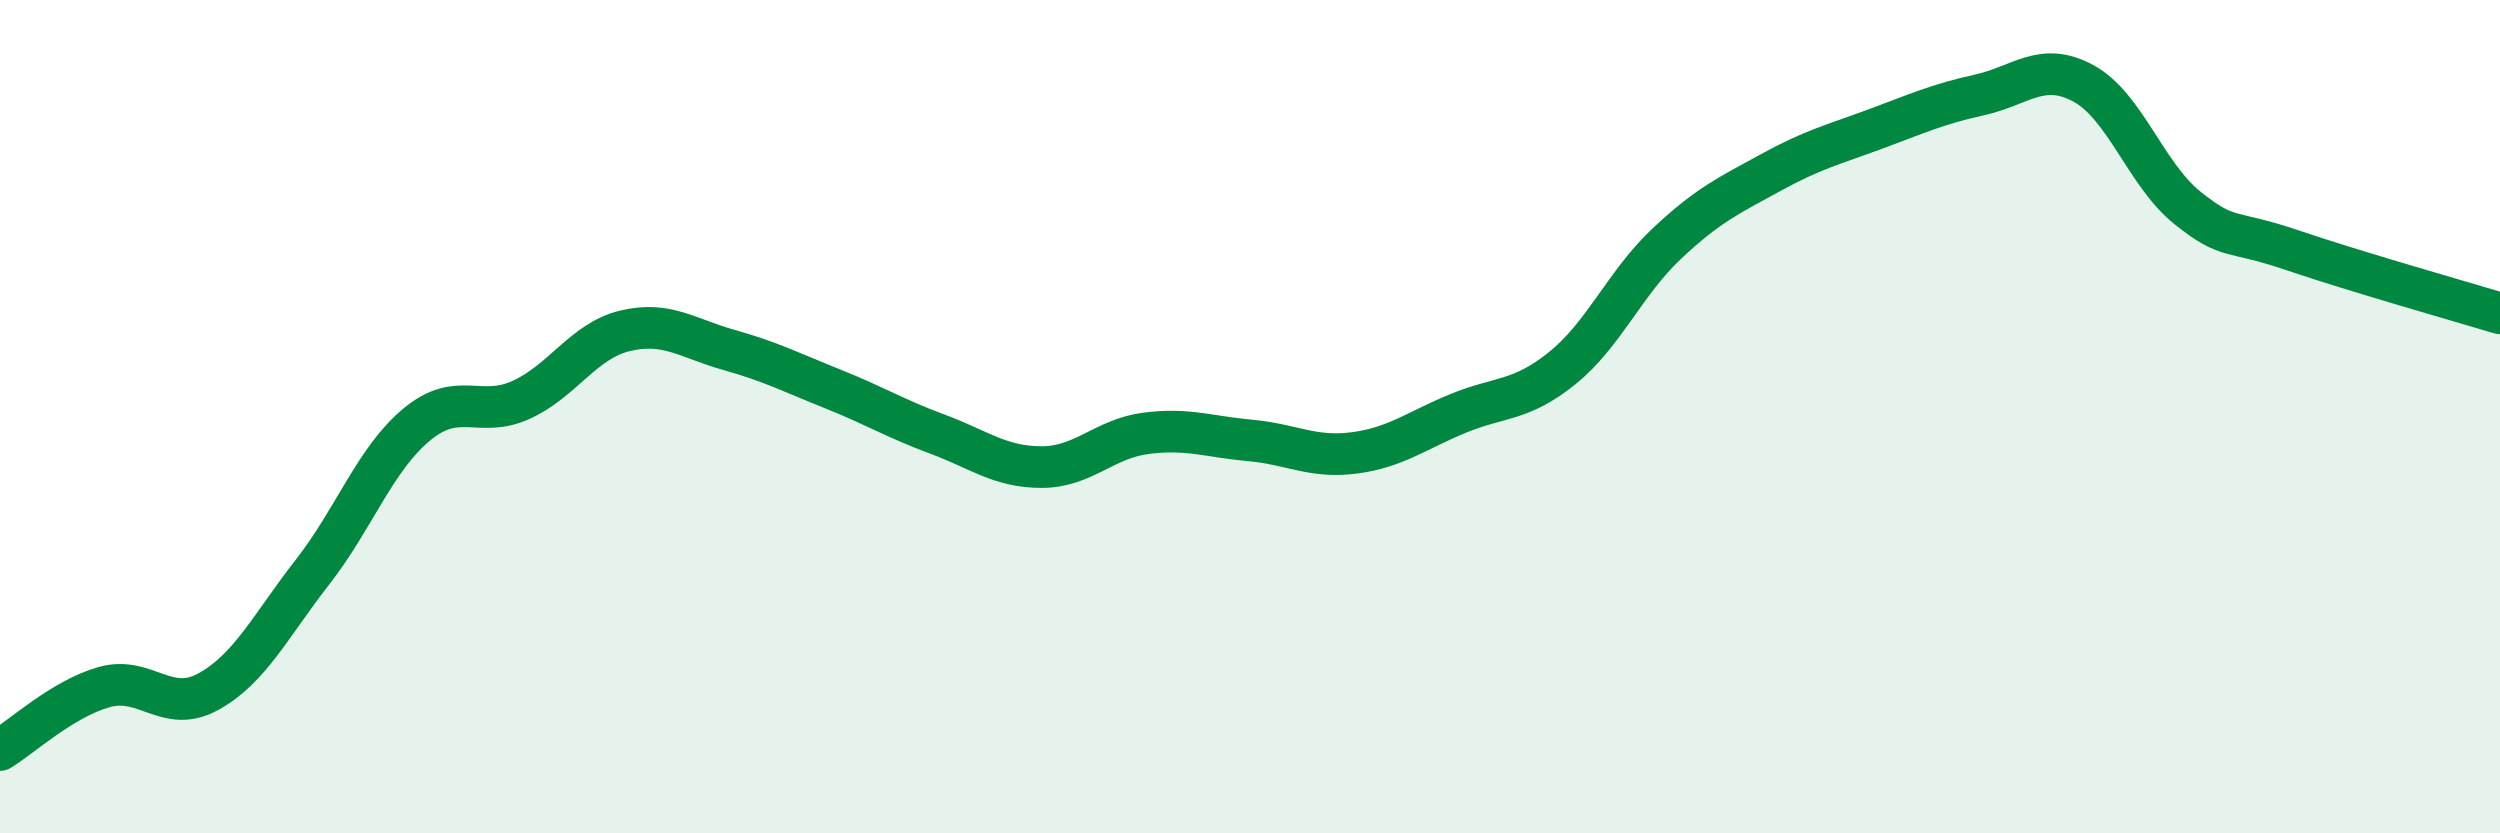 
    <svg width="60" height="20" viewBox="0 0 60 20" xmlns="http://www.w3.org/2000/svg">
      <path
        d="M 0,18 C 0.5,17.7 1.5,16.77 2.5,16.49 C 3.5,16.21 4,17.15 5,16.6 C 6,16.05 6.5,15.01 7.5,13.73 C 8.5,12.45 9,11.02 10,10.19 C 11,9.36 11.5,10.05 12.5,9.6 C 13.5,9.15 14,8.18 15,7.94 C 16,7.7 16.5,8.12 17.5,8.4 C 18.5,8.68 19,8.94 20,9.34 C 21,9.74 21.5,10.05 22.5,10.42 C 23.5,10.79 24,11.21 25,11.21 C 26,11.21 26.5,10.53 27.5,10.4 C 28.5,10.27 29,10.48 30,10.57 C 31,10.66 31.5,11 32.5,10.87 C 33.5,10.74 34,10.33 35,9.92 C 36,9.51 36.5,9.64 37.5,8.83 C 38.5,8.02 39,6.79 40,5.85 C 41,4.91 41.5,4.69 42.5,4.14 C 43.5,3.59 44,3.47 45,3.1 C 46,2.73 46.5,2.5 47.5,2.28 C 48.5,2.06 49,1.46 50,2 C 51,2.54 51.5,4.19 52.5,4.99 C 53.5,5.79 53.5,5.49 55,6 C 56.5,6.51 59,7.22 60,7.52L60 20L0 20Z"
        fill="#008740"
        opacity="0.1"
        stroke-linecap="round"
        stroke-linejoin="round"
      />
      <path
        d="M 0,18 C 0.5,17.7 1.5,16.77 2.5,16.49 C 3.5,16.21 4,17.15 5,16.6 C 6,16.05 6.5,15.01 7.5,13.73 C 8.5,12.45 9,11.02 10,10.19 C 11,9.36 11.5,10.05 12.5,9.6 C 13.5,9.15 14,8.18 15,7.94 C 16,7.7 16.5,8.12 17.5,8.4 C 18.5,8.68 19,8.94 20,9.34 C 21,9.74 21.5,10.05 22.5,10.42 C 23.5,10.79 24,11.21 25,11.21 C 26,11.21 26.5,10.53 27.5,10.4 C 28.5,10.27 29,10.48 30,10.57 C 31,10.66 31.5,11 32.5,10.87 C 33.5,10.74 34,10.33 35,9.92 C 36,9.51 36.5,9.64 37.5,8.83 C 38.5,8.02 39,6.79 40,5.85 C 41,4.91 41.5,4.69 42.5,4.14 C 43.5,3.59 44,3.47 45,3.1 C 46,2.73 46.5,2.5 47.5,2.28 C 48.5,2.06 49,1.46 50,2 C 51,2.54 51.5,4.19 52.5,4.99 C 53.5,5.79 53.5,5.49 55,6 C 56.5,6.51 59,7.22 60,7.52"
        stroke="#008740"
        stroke-width="1"
        fill="none"
        stroke-linecap="round"
        stroke-linejoin="round"
      />
    </svg>
  